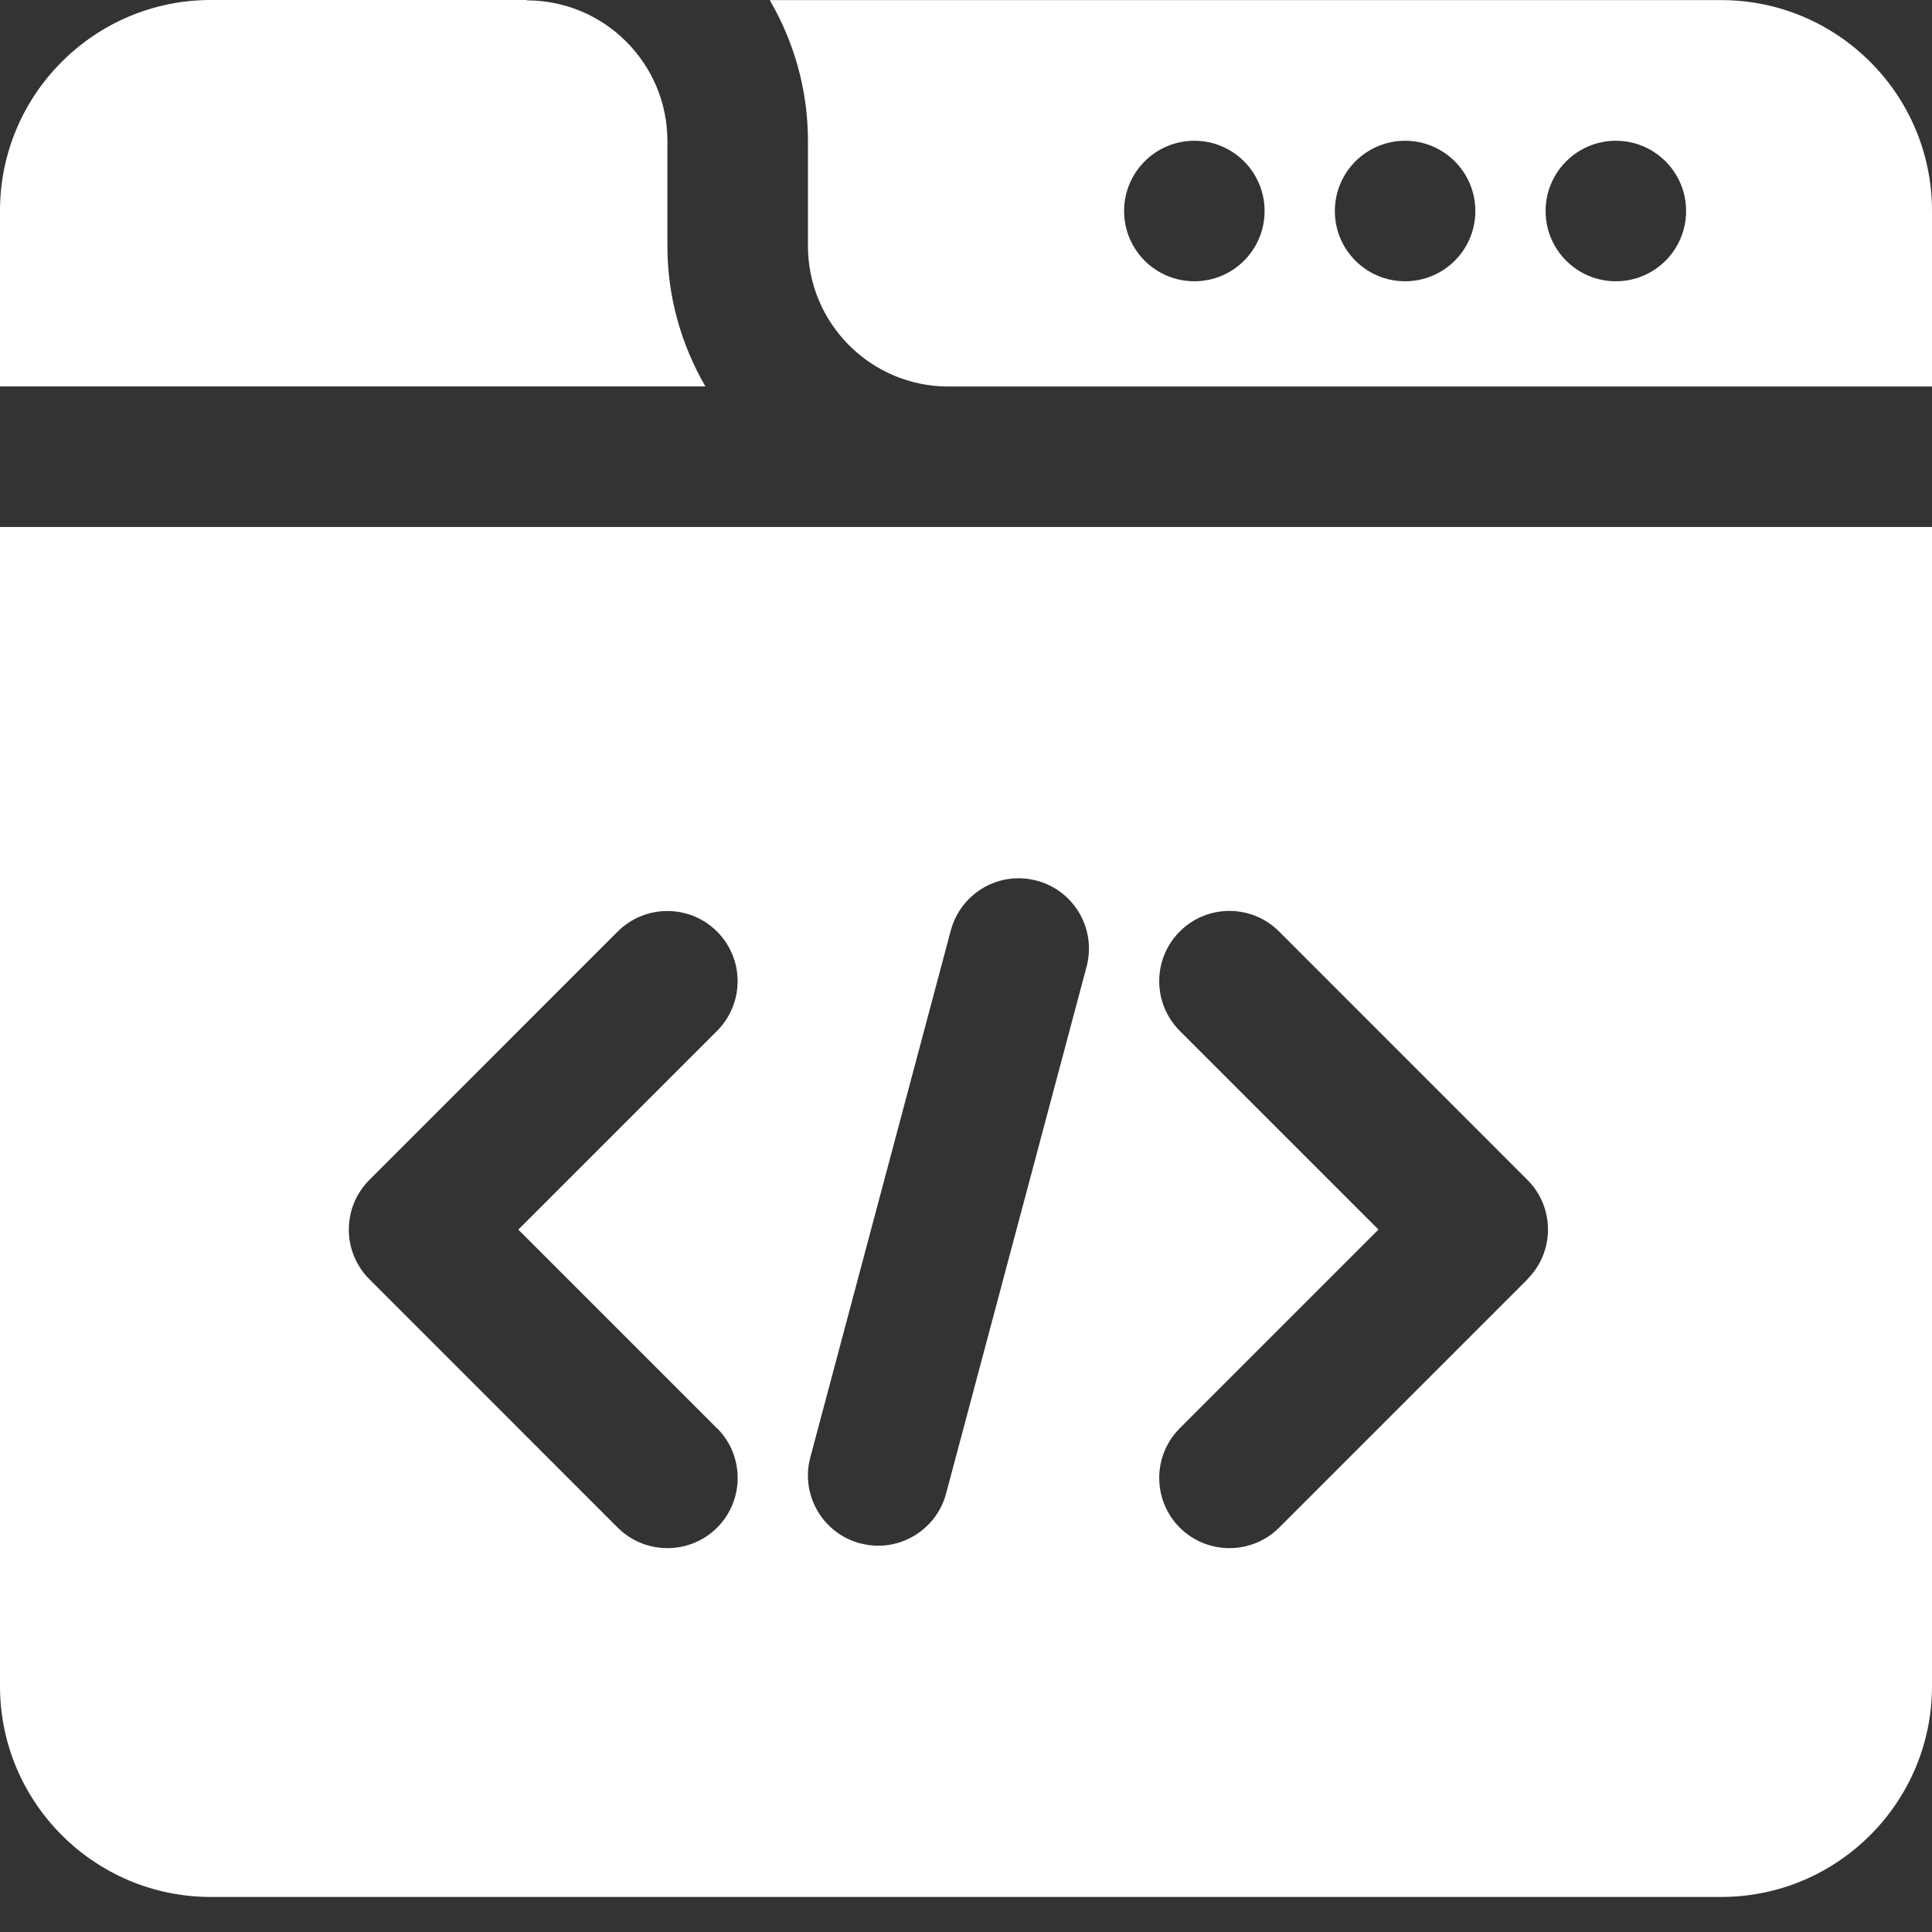 <svg width="36" height="36" viewBox="0 0 36 36" fill="none" xmlns="http://www.w3.org/2000/svg">
<rect x="0" y="0" width="36" height="36" fill="#333333" stroke="none"/>
<path d="M15.055 4.585C15.055 6.023 16.221 7.194 17.656 7.202H36V3.929C36 1.762 34.239 0.002 32.073 0.002H14.343C14.793 0.774 15.055 1.669 15.055 2.626V4.587L15.055 4.585ZM30.109 2.623C30.833 2.623 31.418 3.209 31.418 3.932C31.418 4.656 30.833 5.241 30.109 5.241C29.386 5.241 28.8 4.656 28.8 3.932C28.8 3.209 29.386 2.623 30.109 2.623ZM26.182 2.623C26.905 2.623 27.491 3.209 27.491 3.932C27.491 4.656 26.905 5.241 26.182 5.241C25.459 5.241 24.873 4.656 24.873 3.932C24.873 3.209 25.459 2.623 26.182 2.623ZM22.255 2.623C22.978 2.623 23.564 3.209 23.564 3.932C23.564 4.656 22.978 5.241 22.255 5.241C21.532 5.241 20.946 4.656 20.946 3.932C20.946 3.209 21.532 2.623 22.255 2.623Z" fill="white"/>
<path d="M13.145 7.202C12.698 6.431 12.436 5.539 12.436 4.585V2.625C12.436 1.181 11.261 0.007 9.818 0.007V0H3.927C1.761 0 0 1.761 0 3.927V7.2H13.145L13.145 7.202Z" fill="white"/>
<path d="M33.382 9.82H0V31.419C0 33.586 1.761 35.347 3.927 35.347H32.073C34.239 35.347 36 33.586 36 31.419V9.82H33.382ZM13.363 26.614C13.873 27.124 13.873 27.954 13.363 28.465C13.107 28.72 12.772 28.847 12.437 28.847C12.101 28.847 11.766 28.72 11.51 28.465L6.883 23.837C6.372 23.326 6.372 22.497 6.883 21.986L11.51 17.358C12.021 16.848 12.851 16.848 13.361 17.358C13.872 17.869 13.872 18.699 13.361 19.209L9.658 22.912L13.361 26.615L13.363 26.614ZM20.247 18.012L17.629 27.83C17.472 28.416 16.943 28.802 16.366 28.802C16.254 28.802 16.14 28.787 16.027 28.758C15.328 28.571 14.912 27.854 15.099 27.156L17.717 17.337C17.904 16.639 18.619 16.223 19.319 16.41C20.018 16.596 20.432 17.313 20.247 18.012ZM28.463 23.837L23.835 28.465C23.58 28.72 23.245 28.847 22.909 28.847C22.574 28.847 22.24 28.72 21.983 28.465C21.473 27.954 21.473 27.124 21.983 26.614L25.686 22.911L21.983 19.208C21.473 18.697 21.473 17.867 21.983 17.357C22.494 16.846 23.323 16.846 23.834 17.357L28.461 21.985C28.972 22.495 28.972 23.325 28.461 23.835L28.463 23.837Z" fill="white"/>
</svg>
